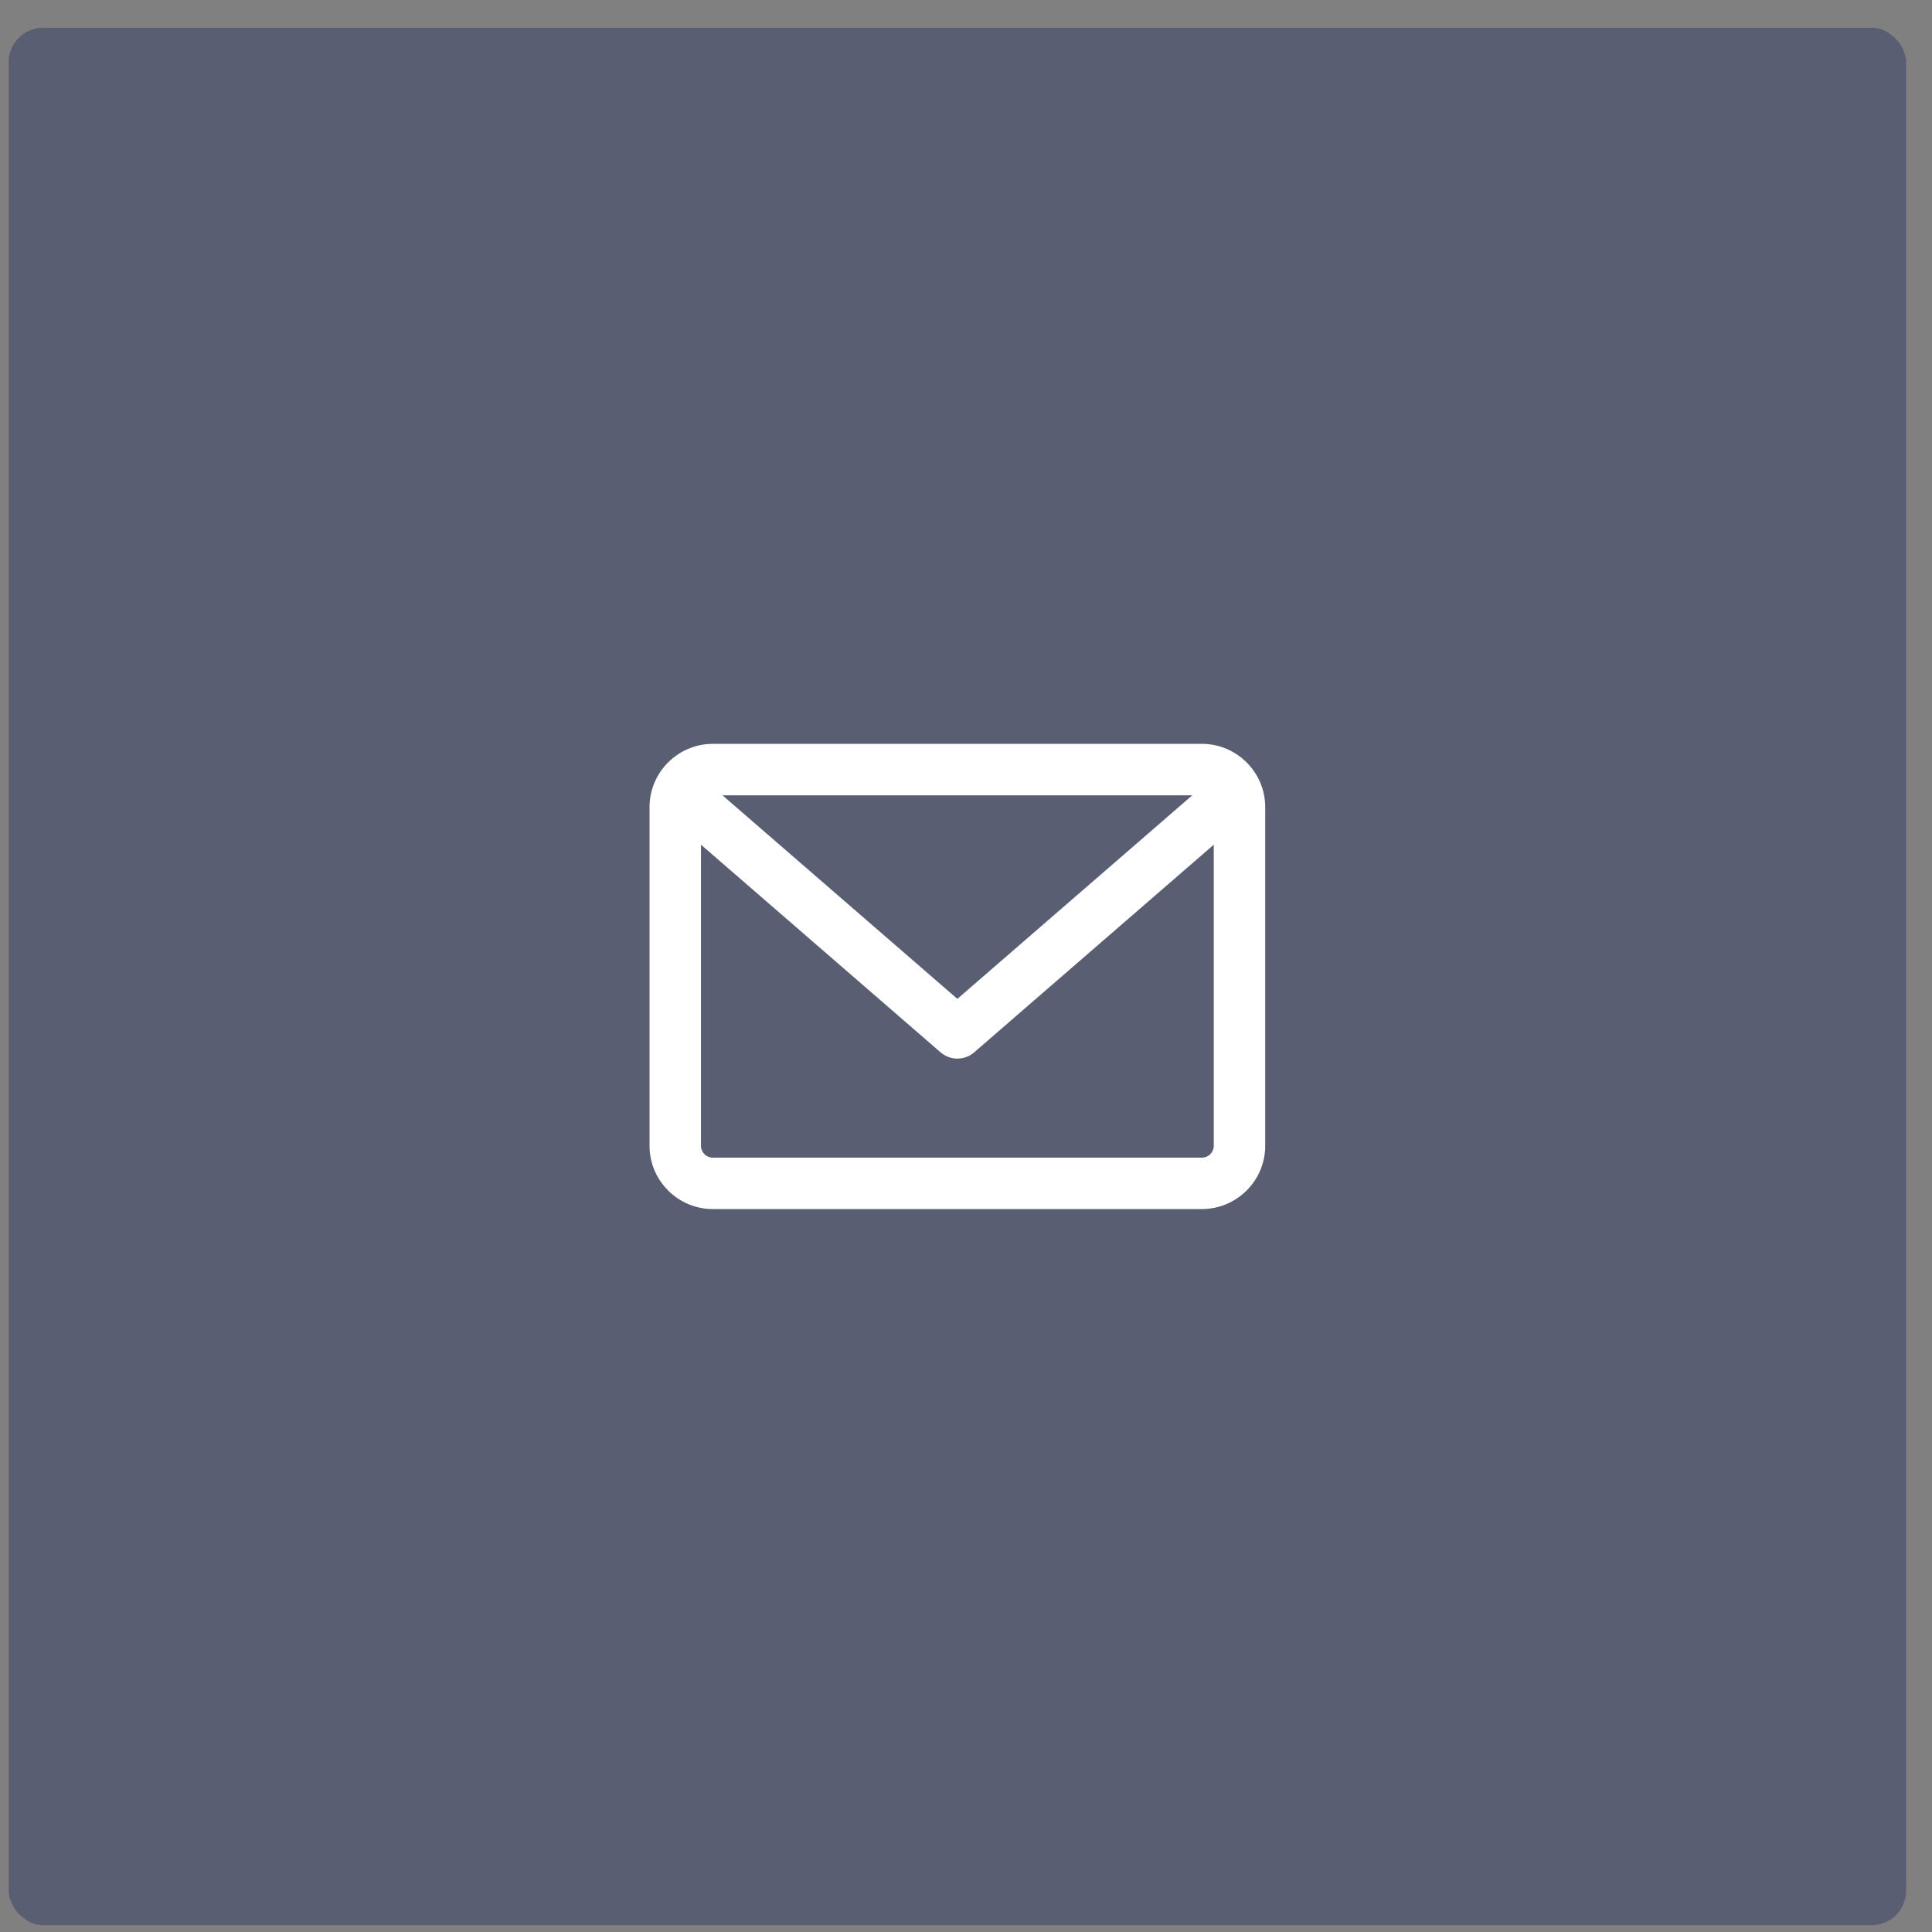 <svg width="56" height="56" viewBox="0 0 56 56" fill="none" xmlns="http://www.w3.org/2000/svg">
<rect x="0" y="0" width="56" height="56" fill="#808080" stroke="none"/>
<rect x="0.25" y="0.803" width="55" height="55" rx="1" fill="#000F56" fill-opacity="0.3"/>
<path d="M27.327 30.426L20.218 24.265V33.21C20.218 33.455 20.417 33.655 20.663 33.655H34.837C35.083 33.655 35.282 33.455 35.282 33.21V24.265L28.173 30.426L28.173 30.426C28.051 30.532 27.9 30.584 27.75 30.584C27.6 30.584 27.449 30.532 27.327 30.426L27.327 30.426ZM20.663 21.661H34.837C35.794 21.661 36.573 22.44 36.573 23.397V33.21C36.573 34.167 35.794 34.945 34.837 34.945H20.663C19.706 34.945 18.927 34.167 18.927 33.21V23.397C18.927 22.44 19.706 21.661 20.663 21.661ZM27.75 29.085L34.827 22.952H20.673L27.75 29.085Z" fill="white" stroke="white" stroke-width="0.2"/>
</svg>

